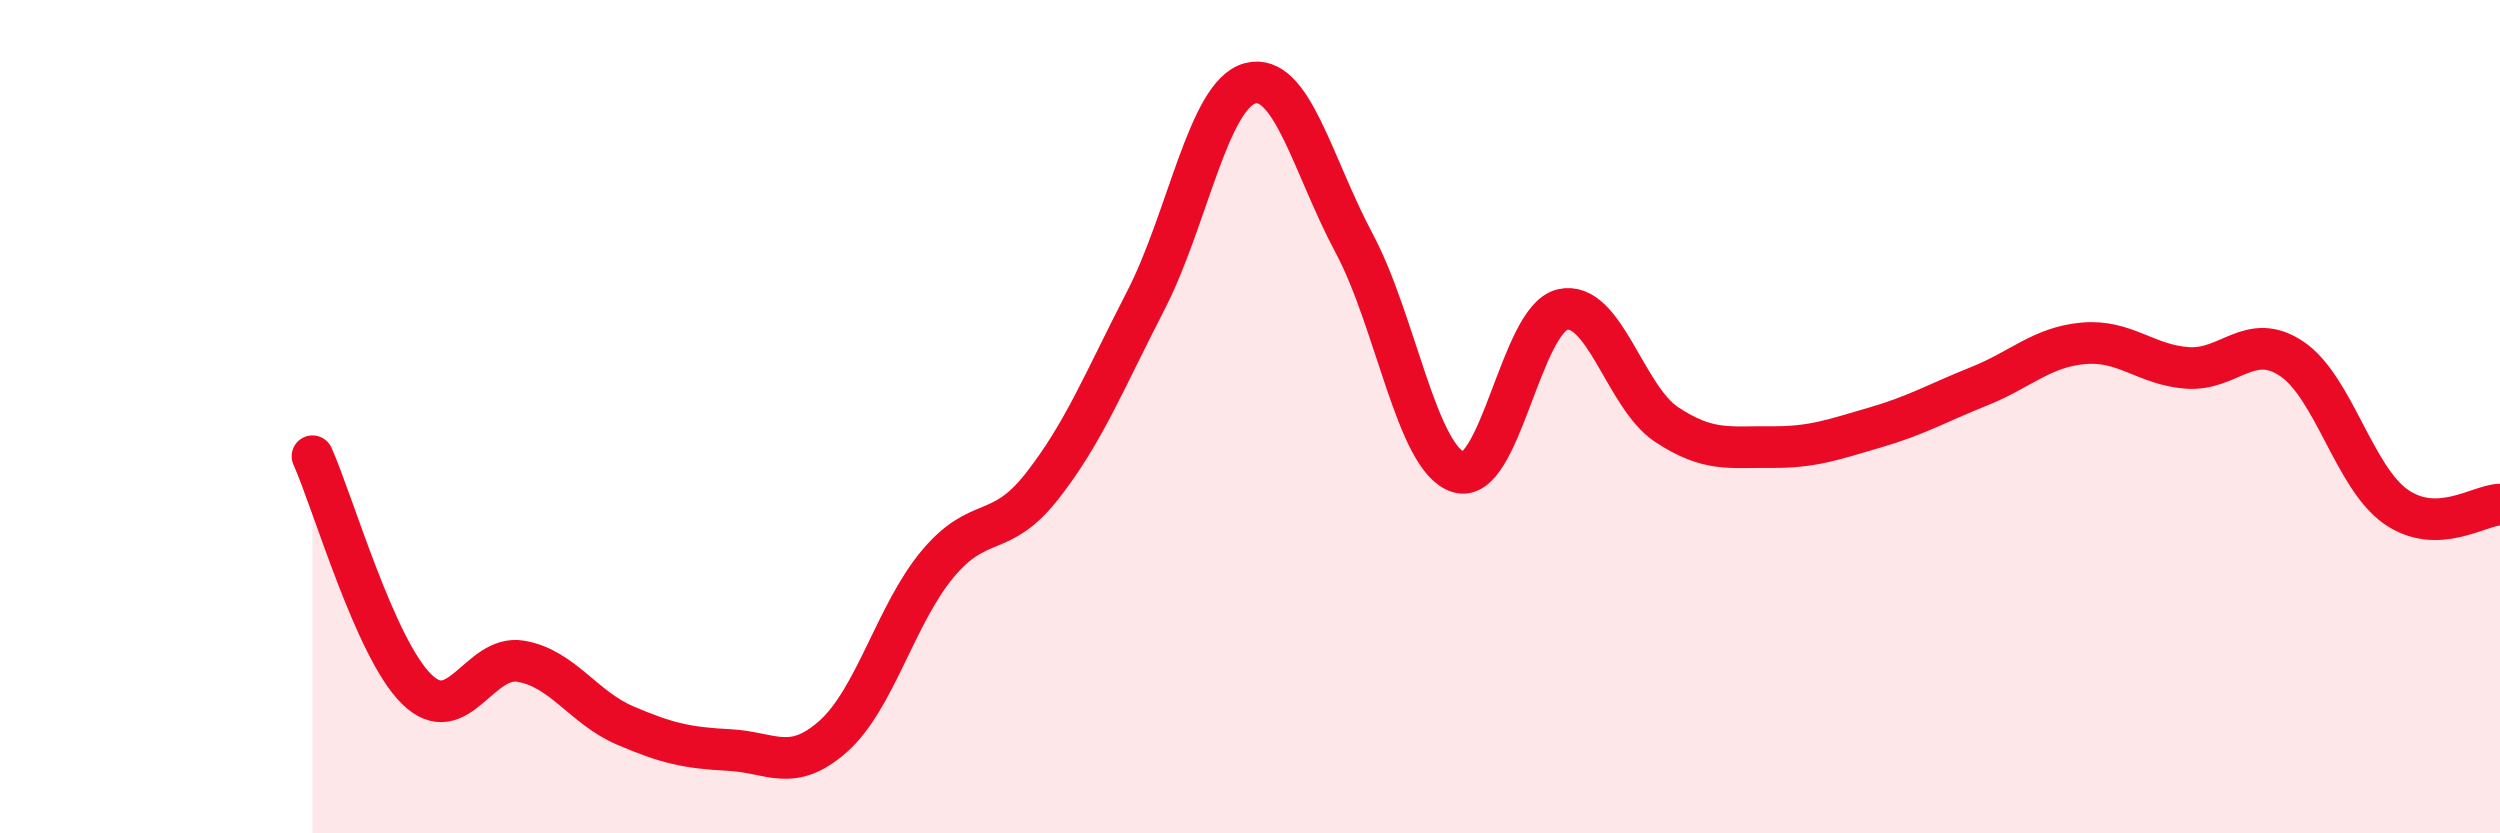 
    <svg width="60" height="20" viewBox="0 0 60 20" xmlns="http://www.w3.org/2000/svg">
      <path
        d="M 7.5,10.95 C 8,12.07 9,15.56 10,16.54 C 11,17.52 11.5,15.7 12.5,15.87 C 13.5,16.04 14,16.98 15,17.41 C 16,17.84 16.5,17.95 17.5,18 C 18.5,18.05 19,18.56 20,17.67 C 21,16.78 21.5,14.74 22.5,13.54 C 23.5,12.34 24,12.95 25,11.68 C 26,10.41 26.5,9.15 27.5,7.21 C 28.5,5.27 29,2.27 30,2 C 31,1.73 31.5,3.97 32.5,5.84 C 33.5,7.71 34,11.01 35,11.33 C 36,11.65 36.5,7.66 37.5,7.43 C 38.5,7.2 39,9.53 40,10.19 C 41,10.85 41.5,10.72 42.5,10.73 C 43.5,10.74 44,10.55 45,10.26 C 46,9.97 46.5,9.67 47.5,9.27 C 48.5,8.87 49,8.33 50,8.24 C 51,8.15 51.5,8.76 52.5,8.83 C 53.5,8.9 54,7.94 55,8.61 C 56,9.28 56.5,11.46 57.5,12.16 C 58.5,12.86 59.5,12.12 60,12.11L60 20L7.5 20Z"
        fill="#EB0A25"
        opacity="0.1"
        stroke-linecap="round"
        stroke-linejoin="round"
      />
      <path
        d="M 7.5,10.95 C 8,12.07 9,15.56 10,16.54 C 11,17.52 11.5,15.7 12.5,15.87 C 13.5,16.04 14,16.98 15,17.41 C 16,17.84 16.5,17.95 17.5,18 C 18.5,18.05 19,18.56 20,17.67 C 21,16.78 21.5,14.74 22.5,13.54 C 23.5,12.34 24,12.95 25,11.68 C 26,10.41 26.5,9.15 27.5,7.21 C 28.5,5.27 29,2.27 30,2 C 31,1.73 31.5,3.97 32.5,5.84 C 33.5,7.71 34,11.01 35,11.33 C 36,11.65 36.5,7.66 37.5,7.43 C 38.5,7.2 39,9.53 40,10.19 C 41,10.85 41.5,10.72 42.5,10.73 C 43.5,10.74 44,10.55 45,10.26 C 46,9.97 46.5,9.67 47.5,9.27 C 48.5,8.87 49,8.33 50,8.24 C 51,8.15 51.5,8.76 52.5,8.83 C 53.5,8.9 54,7.94 55,8.61 C 56,9.28 56.5,11.46 57.5,12.16 C 58.5,12.86 59.5,12.12 60,12.11"
        stroke="#EB0A25"
        stroke-width="1"
        fill="none"
        stroke-linecap="round"
        stroke-linejoin="round"
      />
    </svg>
  